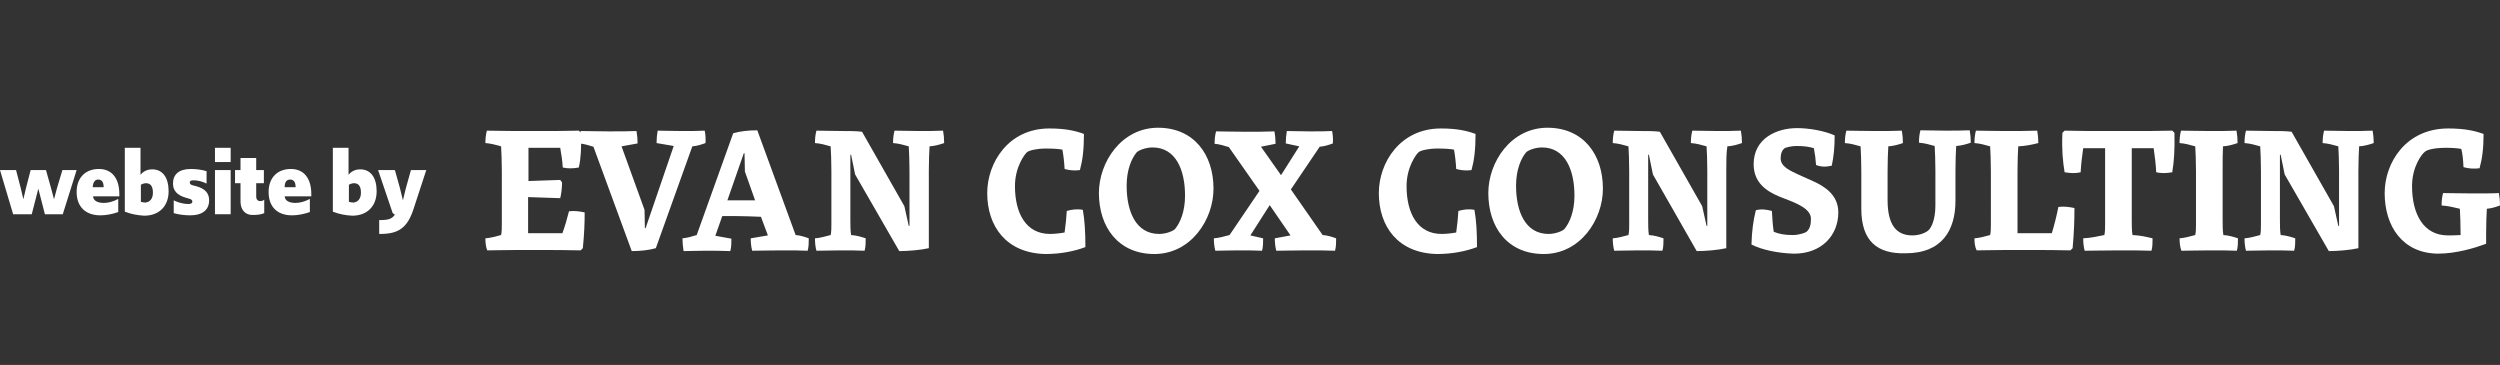 <?xml version="1.0" encoding="UTF-8"?> <svg xmlns="http://www.w3.org/2000/svg" xmlns:xlink="http://www.w3.org/1999/xlink" version="1.1" id="Layer_1" x="0px" y="0px" viewBox="0 0 685 100" style="enable-background:new 0 0 685 100;" xml:space="preserve"><rect x="0" y="0" width="685" height="100" fill="#333333" stroke="none"/> <style type="text/css"> .st0{fill:#FFFFFF;} </style> <g> <path class="st0" d="M133,65.3c1.4-0.1,2.8-0.5,4.3-0.9c0.2-0.9,0.2-2,0.2-3V46.9c0-2.8-0.1-4.9-0.2-6.8c-1.4-0.4-2.8-0.8-4.3-0.9 c0-1.1,0.1-2.3,0.4-3.4c2.1,0,4.6,0.1,7.7,0.1h6c3.4,0,8.5,0,11.5-0.1l0.6,0.6c0.1,4,0,6.8-0.6,9.5c-1.7,0.3-3.1,0.3-4.4,0 c-0.1-1.8-0.4-3.7-0.7-5.4h-8.7v9.1l8.7-0.3L154,50c0,1.4-0.2,3.2-0.5,4.3l-8.8-0.3v9.9h9.4c0.7-1.9,1.3-4,1.8-6 c1.4-0.2,2.9,0,4.3,0.3c0,2.8-0.1,5.7-0.5,9.8l-0.6,0.6c-3-0.1-8.1-0.1-11.5-0.1h-6.3c-3.1,0-5.7,0.1-7.8,0.1 C133.1,67.6,133,66.4,133,65.3z"></path> <path class="st0" d="M162.6,40.2c-1.3-0.4-2.6-0.8-3.9-0.9c0-1.1,0.1-2.3,0.4-3.4c2.1,0,4.6,0.1,7.7,0.1c2.7,0,5.7,0,7.6-0.1 c0.2,1.1,0.3,2.2,0.3,3.4l-4.4,0.8l6.3,17.4l0.1,5h0.2l7.7-22.5l-4.7-0.8c0-1.1,0.1-2.3,0.3-3.4c1.8,0,4,0.1,6.6,0.1 c2.2,0,4.7,0,6.3-0.1c0.2,1.1,0.3,2.2,0.2,3.4c-1.1,0.4-2.3,0.8-3.6,0.9l-10,27.9c-1.7,0.5-4.1,0.8-6.6,0.8L162.6,40.2z"></path> <path class="st0" d="M187,65.3c1.3-0.1,2.6-0.5,3.9-0.9l10-27.9c1.7-0.5,4.1-0.8,6.6-0.8L218,64.4c1.3,0.1,2.5,0.5,3.6,0.9 c0,1.2,0,2.3-0.3,3.4c-1.8-0.1-4.7-0.1-7.3-0.1c-3,0-5.7,0.1-7.9,0.1c-0.3-1.1-0.4-2.3-0.4-3.4l4.7-0.8l-1.9-5.1 c-2.5-0.1-5-0.2-7.3-0.2h-3.3l-1.9,5.4l4.4,0.8c0,1.2,0,2.3-0.3,3.4c-2-0.1-4.7-0.1-6.9-0.1c-2.4,0-4.3,0.1-5.9,0.1 C187.1,67.6,187,66.4,187,65.3z M199.3,54.9h7.6l-2.8-7.9l-0.1-5h-0.2L199.3,54.9z"></path> <path class="st0" d="M234.3,47.8l-1.1-5.4H233v17.9c0,1.4,0,2.8,0.2,4.1c1.5,0.1,2.8,0.5,4,0.9c0,1.2,0,2.3-0.3,3.4 c-1.9-0.1-4.6-0.1-6.6-0.1c-2.2,0-4.6,0.1-6.6,0.1c-0.3-1.1-0.4-2.3-0.4-3.4c1.4-0.1,2.8-0.5,4.3-0.9c0.2-0.9,0.2-2,0.2-3V46.9 c0-2.9-0.1-4.9-0.2-6.8c-1.4-0.4-2.8-0.8-4.3-0.9c0-1.1,0.1-2.3,0.4-3.4c2.1,0,4.6,0.1,7.1,0.1c2.1,0,3.8,0,5.4,0.2l11.6,20.4 l1.2,5.4h0.2V46.9c0-2.9-0.1-4.9-0.2-6.8c-1.4-0.4-2.8-0.8-4.3-0.9c0-1.1,0.1-2.3,0.4-3.4c2.1,0,4.5,0.1,6.8,0.1c2,0,4.6,0,6.5-0.1 c0.2,1.1,0.3,2.2,0.3,3.4c-1.2,0.4-2.5,0.8-4,0.9c-0.1,1.8-0.2,3.9-0.2,6.8v21.1c-2.1,0.5-5.7,0.8-8.1,0.8L234.3,47.8z"></path> <path class="st0" d="M270.5,52.9c0-8.3,5.8-17.7,17-17.7c4.3,0,7.1,0.6,9.5,1.5c0,4.5-0.4,7.3-1.1,9.9c-1.4,0.2-2.8,0.1-4.2-0.3 c-0.1-1.9-0.3-3.6-0.6-5.3c-1.1-0.2-2.4-0.3-4.6-0.3c-2.4,0-4.5,0.5-5.1,1c-0.6,0.5-3.3,4-3.3,9.3c0,7.4,3,13.1,9.6,13.1 c1.3,0,3-0.2,4-0.4c0.3-2.2,0.5-4,0.6-5.9c1.4-0.4,2.8-0.6,4.4-0.3c0.5,2.9,0.7,5.9,0.7,10.2c-2.9,1.1-6.7,1.9-10.9,1.9 C275.7,69.4,270.5,62,270.5,52.9z"></path> <path class="st0" d="M301.1,52.9c0-8.5,6.2-17.9,16.2-17.9c9.8,0,15.2,7.3,15.2,16.7c0,8.5-6.2,17.9-16.2,17.9 C306.4,69.6,301.1,62.2,301.1,52.9z M322,62.7c1.3-1.6,2.7-4.6,2.7-9.1c0-7-2.5-13.2-8.9-13.2c-1.9,0-3.9,0.8-4.4,1.4 c-1.3,1.6-2.7,4.6-2.7,9.1c0,7,2.5,13.2,8.9,13.2C319.5,64.1,321.5,63.3,322,62.7z"></path> <path class="st0" d="M332.6,65.3c1.4-0.1,2.8-0.5,4.3-0.9l8.2-12.1l-8.4-12c-1.3-0.4-2.6-0.8-3.9-0.9c0-1.1,0.1-2.3,0.4-3.4 c2.1,0,4.6,0.1,7.9,0.1c2.8,0,6,0,8.1-0.1c0.2,1.1,0.3,2.2,0.3,3.4l-4,0.8L351,48l5-7.9l-3.7-0.8c0-1.1,0.1-2.3,0.3-3.4 c1.8,0,3.9,0.1,6.3,0.1c2.2,0,4.6,0,6.1-0.1c0.2,1.1,0.3,2.2,0.2,3.4c-1.1,0.4-2.3,0.8-3.6,0.9l-7.9,11.7l8.7,12.5 c1.4,0.1,2.6,0.5,3.7,0.9c0,1.2,0,2.3-0.3,3.4c-2-0.1-5.1-0.1-8-0.1c-3.3,0-5.9,0.1-8.1,0.1c-0.3-1.1-0.4-2.3-0.4-3.4l4.3-0.8 l-5.7-8.3l-5.3,8.3l3.5,0.8c0,1.2,0,2.3-0.3,3.4c-1.9-0.1-4.5-0.1-6.7-0.1c-2.4,0-4.4,0.1-6.1,0.1 C332.7,67.6,332.6,66.4,332.6,65.3z"></path> <path class="st0" d="M377.8,52.9c0-8.3,5.8-17.7,17-17.7c4.3,0,7.1,0.6,9.5,1.5c0,4.5-0.4,7.3-1.1,9.9c-1.4,0.2-2.8,0.1-4.2-0.3 c-0.1-1.9-0.3-3.6-0.6-5.3c-1.1-0.2-2.4-0.3-4.6-0.3c-2.4,0-4.5,0.5-5.1,1c-0.6,0.5-3.3,4-3.3,9.3c0,7.4,3,13.1,9.6,13.1 c1.3,0,3-0.2,4-0.4c0.3-2.2,0.5-4,0.6-5.9c1.4-0.4,2.8-0.6,4.4-0.3c0.5,2.9,0.7,5.9,0.7,10.2c-2.9,1.1-6.7,1.9-10.9,1.9 C383,69.4,377.8,62,377.8,52.9z"></path> <path class="st0" d="M407.8,52.9c0-8.5,6.2-17.9,16.2-17.9c9.8,0,15.2,7.3,15.2,16.7c0,8.5-6.2,17.9-16.2,17.9 C413,69.6,407.8,62.2,407.8,52.9z M428.7,62.7c1.3-1.6,2.7-4.6,2.7-9.1c0-7-2.5-13.2-8.9-13.2c-1.9,0-3.9,0.8-4.4,1.4 c-1.3,1.6-2.7,4.6-2.7,9.1c0,7,2.5,13.2,8.9,13.2C426.2,64.1,428.2,63.3,428.7,62.7z"></path> <path class="st0" d="M452.9,47.8l-1.1-5.4h-0.2v17.9c0,1.4,0,2.8,0.2,4.1c1.5,0.1,2.8,0.5,4,0.9c0,1.2,0,2.3-0.3,3.4 c-1.9-0.1-4.6-0.1-6.6-0.1c-2.2,0-4.6,0.1-6.6,0.1c-0.3-1.1-0.4-2.3-0.4-3.4c1.4-0.1,2.8-0.5,4.3-0.9c0.2-0.9,0.2-2,0.2-3V46.9 c0-2.9-0.1-4.9-0.2-6.8c-1.4-0.4-2.8-0.8-4.3-0.9c0-1.1,0.1-2.3,0.4-3.4c2.1,0,4.6,0.1,7.1,0.1c2.1,0,3.8,0,5.4,0.2l11.6,20.4 l1.2,5.4h0.2V46.9c0-2.9-0.1-4.9-0.2-6.8c-1.4-0.4-2.8-0.8-4.3-0.9c0-1.1,0.1-2.3,0.4-3.4c2.1,0,4.5,0.1,6.8,0.1c2,0,4.6,0,6.5-0.1 c0.2,1.1,0.3,2.2,0.3,3.4c-1.2,0.4-2.5,0.8-4,0.9C473,42,473,44,473,46.9v21.1c-2.1,0.5-5.7,0.8-8.1,0.8L452.9,47.8z"></path> <path class="st0" d="M479.9,67c0.1-3.7,0.5-6.6,1.2-9.4c1.5-0.4,2.9-0.2,4.4,0.2c0.1,1.8,0.2,3.7,0.5,5.7c1.4,0.6,3,0.9,5.2,0.9 c1.9,0,3.6-0.7,3.8-0.9c0.9-0.8,1.2-1.9,1.2-3.5c0-2.1-2-3.4-5-4.7l-3.8-1.5c-3.3-1.4-6.9-3.7-6.9-8.8c0-7.1,6.3-9.9,11.9-9.9 c3.2,0,7.4,0.7,10.3,2c0,3.5-0.3,6-0.8,8.3c-1.7,0.4-3.1,0.3-4.3-0.2c-0.1-1.6-0.3-3.1-0.6-4.6c-1.3-0.4-2.7-0.6-4.8-0.6 c-1.3,0-2.9,0.4-3.2,0.6c-0.7,0.5-1.1,1.5-1.1,2.8c0,2.3,2.7,3.4,4.8,4.4l4,1.8c3.4,1.5,7,3.9,7,8.6c0,6.3-4.6,11.3-12.1,11.3 C487.1,69.4,482.6,68.4,479.9,67z"></path> <path class="st0" d="M510,57.2V46.9c0-2.9-0.1-4.9-0.2-6.8c-1.4-0.4-2.8-0.8-4.3-0.9c0-1.1,0.1-2.3,0.4-3.4c2.1,0,4.6,0.1,7.7,0.1 c2.7,0,5.6,0,7.5-0.1c0.2,1.1,0.3,2.2,0.3,3.4c-1.2,0.4-2.5,0.8-4,0.9c-0.1,1.8-0.2,3.9-0.2,6.8v7.9c0,6.7,2.3,9.7,6.8,9.7 c2.2,0,4-0.9,4.6-1.6c0.5-0.6,1.7-2.5,1.7-6.6v-9.5c0-2.9-0.1-4.9-0.2-6.8c-1.4-0.4-2.8-0.8-4.3-0.9c0-1.1,0.1-2.3,0.4-3.4 c2.1,0,4.5,0.1,6.8,0.1c2.1,0,4.7,0,6.7-0.1c0.2,1.1,0.3,2.2,0.3,3.4c-1.2,0.4-2.5,0.8-4,0.9c-0.1,1.8-0.2,3.9-0.2,6.8v8.2 c0,8-3.6,14.4-13.7,14.4C514.4,69.6,510,66.1,510,57.2z"></path> <path class="st0" d="M541,65.3c1.4-0.1,2.8-0.5,4.3-0.9c0.2-0.9,0.2-2,0.2-3V46.9c0-2.9-0.1-4.9-0.2-6.8c-1.4-0.4-2.8-0.8-4.3-0.9 c0-1.1,0.1-2.3,0.4-3.4c2.1,0,4.6,0.1,7.7,0.1c3.2,0,6.8,0,9.1-0.1c0.2,1.1,0.3,2.2,0.3,3.4c-1.6,0.4-3.4,0.8-5.5,0.9 c-0.1,1.8-0.2,3.9-0.2,6.8v17h9.4c0.7-2.3,1.3-4.7,1.8-7.2c1.5-0.2,3,0,4.4,0.3c0,3.2-0.1,6.6-0.5,11l-0.6,0.6 c-3-0.1-8.1-0.1-11.5-0.1h-6.5c-3.1,0-5.6,0.1-7.7,0.1C541.1,67.6,541,66.4,541,65.3z"></path> <path class="st0" d="M570.8,65.3c2-0.1,3.9-0.5,5.8-0.9c0.2-0.9,0.2-2,0.2-3V40.6h-6c-0.3,2.1-0.6,4.4-0.7,6.6 c-1.3,0.3-2.6,0.3-4.4,0c-0.5-3.1-0.8-6.1-0.6-10.8l0.6-0.6c3,0.1,8.1,0.1,11.5,0.1h6.5c3.4,0,8.5,0,11.5-0.1l0.6,0.6 c0.1,4.7-0.1,7.7-0.6,10.8c-1.7,0.3-3.1,0.3-4.4,0c-0.1-2.2-0.4-4.5-0.7-6.6h-6v19.7c0,1.4,0,2.8,0.2,4.1c2.1,0.1,3.9,0.5,5.5,0.9 c0,1.2,0,2.3-0.3,3.4c-2.3-0.1-5.8-0.1-9.1-0.1c-3.7,0-6.7,0.1-9.2,0.1C570.9,67.6,570.8,66.4,570.8,65.3z"></path> <path class="st0" d="M597.2,65.3c1.4-0.1,2.8-0.5,4.3-0.9c0.2-0.9,0.2-2,0.2-3V46.9c0-2.9-0.1-4.9-0.2-6.8 c-1.4-0.4-2.8-0.8-4.3-0.9c0-1.1,0.1-2.3,0.4-3.4c2.1,0,4.6,0.1,7.7,0.1c2.7,0,5.6,0,7.5-0.1c0.2,1.1,0.3,2.2,0.3,3.4 c-1.2,0.4-2.5,0.8-4,0.9C609,42,609,44,609,46.9v13.4c0,1.4,0,2.8,0.2,4.1c1.5,0.1,2.8,0.5,4,0.9c0,1.2,0,2.3-0.3,3.4 c-1.9-0.1-4.8-0.1-7.5-0.1c-3.1,0-5.6,0.1-7.7,0.1C597.3,67.6,597.2,66.4,597.2,65.3z"></path> <path class="st0" d="M626,47.8l-1.1-5.4h-0.2v17.9c0,1.4,0,2.8,0.2,4.1c1.5,0.1,2.8,0.5,4,0.9c0,1.2,0,2.3-0.3,3.4 c-1.9-0.1-4.6-0.1-6.6-0.1c-2.2,0-4.6,0.1-6.6,0.1c-0.3-1.1-0.4-2.3-0.4-3.4c1.4-0.1,2.8-0.5,4.3-0.9c0.2-0.9,0.2-2,0.2-3V46.9 c0-2.9-0.1-4.9-0.2-6.8c-1.4-0.4-2.8-0.8-4.3-0.9c0-1.1,0.1-2.3,0.4-3.4c2.1,0,4.6,0.1,7.1,0.1c2.1,0,3.8,0,5.4,0.2l11.6,20.4 l1.2,5.4h0.2V46.9c0-2.9-0.1-4.9-0.2-6.8c-1.4-0.4-2.8-0.8-4.3-0.9c0-1.1,0.1-2.3,0.4-3.4c2.1,0,4.5,0.1,6.8,0.1c2,0,4.6,0,6.5-0.1 c0.2,1.1,0.3,2.2,0.3,3.4c-1.2,0.4-2.5,0.8-4,0.9c-0.1,1.8-0.2,3.9-0.2,6.8v21.1c-2.1,0.5-5.7,0.8-8.1,0.8L626,47.8z"></path> <path class="st0" d="M653.4,52.9c0-8.3,5.8-17.7,17.4-17.7c4.4,0,7.2,0.6,9.7,1.5c0,4-0.4,6.9-1.1,9.4c-1.5,0.2-3,0.1-4.4-0.3 c-0.1-1.9-0.2-3.4-0.6-5c-1.2-0.2-2.4-0.3-4.2-0.3c-3.1,0-5.2,0.5-5.8,1.1c-0.7,0.5-3.5,3.9-3.5,9.4c0,7.6,3.1,13.5,9.8,13.5 c1,0,2.3,0,3.5-0.1v-0.4c0-2.9-0.1-4.9-0.2-6.8c-1.7-0.4-3.3-0.8-5-0.9c0-1.1,0.1-2.3,0.4-3.4c2.2,0,4.3,0.1,8.1,0.1 c2.6,0,5.9,0,7.2-0.1c0.2,1.1,0.3,2.2,0.3,3.4c-1.1,0.4-2.3,0.8-3.6,0.9c-0.1,1.8-0.2,3.9-0.2,6.8v2.8c-3,1.1-8.1,2.7-13.2,2.7 C658.3,69.4,653.4,62,653.4,52.9z"></path> </g> <g> <path class="st0" d="M0,46.6h4.4l1.3,5l0.7,3l0.7-3l1.3-5h4.2l1.4,5l0.8,3l0.8-3l1.5-5h3.9l-3.8,12.1h-4.9l-1-3.9l-0.8-3.1 l-0.8,3.1l-1,3.9H3.6L0,46.6z"></path> <path class="st0" d="M21,52.6c0-3.8,2.3-6.3,6.1-6.3c3.6,0,5.6,2.6,5.6,6.9v0.6h-7.2c0.1,1.2,1.2,1.8,3,1.8c1.2,0,2.6-0.4,3.9-1.1 v3.6C30.7,58.7,29,59,27.5,59C23.4,59,21,56.6,21,52.6z M25.4,51.3h3c0-1.4-0.5-2.1-1.5-2.1C26,49.2,25.5,49.9,25.4,51.3z"></path> <path class="st0" d="M34.2,58V40.5h4.3v7.4c0.7-0.9,1.8-1.5,3.2-1.5c2.9,0,4.5,2.3,4.5,6c0,4.1-2.6,6.7-6.7,6.7 C37.8,59,36,58.7,34.2,58z M41.9,52.8c0-1.7-0.6-2.6-1.9-2.6c-0.5,0-1,0.2-1.4,0.4v4.7c0.4,0.1,0.8,0.2,1.2,0.2 C41.1,55.4,41.9,54.4,41.9,52.8z"></path> <path class="st0" d="M47.6,58.4v-3.5c1.2,0.6,2.7,1,4,1c0.7,0,1.1-0.2,1.1-0.7c0-0.4-0.3-0.6-1-0.8L51,54.2c-2.5-0.7-3.6-2-3.6-3.9 c0-2.5,1.6-4,4.9-4c1.4,0,3,0.2,4.3,0.6v3.4c-1.2-0.6-2.4-0.9-3.6-0.9c-0.7,0-1,0.2-1,0.6c0,0.4,0.2,0.6,0.9,0.8l0.8,0.2 c2.6,0.7,3.6,2,3.6,3.9c0,2.5-1.7,4.1-5.2,4.1C50.6,59,49,58.8,47.6,58.4z"></path> <path class="st0" d="M58.9,40.5h4.3v3.9h-4.3V40.5z M58.9,46.6h4.3v12.1h-4.3V46.6z"></path> <path class="st0" d="M65.9,55.2v-5h-1.5v-3.6h1.5v-3.3h4.3v3.3h2.1v3.6h-2.1v3.7c0,0.7,0.4,1.2,1.1,1.2c0.4,0,0.8-0.1,1.1-0.4v3.7 c-0.9,0.4-2,0.5-3,0.5C67.3,59,65.9,57.6,65.9,55.2z"></path> <path class="st0" d="M73.6,52.6c0-3.8,2.3-6.3,6.1-6.3c3.6,0,5.6,2.6,5.6,6.9v0.6H78c0.1,1.2,1.2,1.8,3,1.8c1.2,0,2.6-0.4,3.9-1.1 v3.6C83.2,58.7,81.5,59,80,59C75.9,59,73.6,56.6,73.6,52.6z M78,51.3h3c0-1.4-0.5-2.1-1.5-2.1C78.5,49.2,78,49.9,78,51.3z"></path> <path class="st0" d="M91.2,58V40.5h4.3v7.4c0.7-0.9,1.8-1.5,3.2-1.5c2.9,0,4.5,2.3,4.5,6c0,4.1-2.6,6.7-6.7,6.7 C94.7,59,93,58.7,91.2,58z M98.9,52.8c0-1.7-0.6-2.6-1.9-2.6c-0.5,0-1,0.2-1.4,0.4v4.7c0.4,0.1,0.8,0.2,1.2,0.2 C98.1,55.4,98.9,54.4,98.9,52.8z"></path> <path class="st0" d="M103.9,64.1v-3.8h0.2c2.3,0,3.3-0.3,4.1-1.5l-0.6-0.4l-4-11.8h4.6l1.4,5l0.8,3.3l0.8-3.3l1.4-5h4.2l-3.5,10.7 c-1.7,5.2-4.2,6.8-9.1,6.8H103.9z"></path> </g> </svg> 